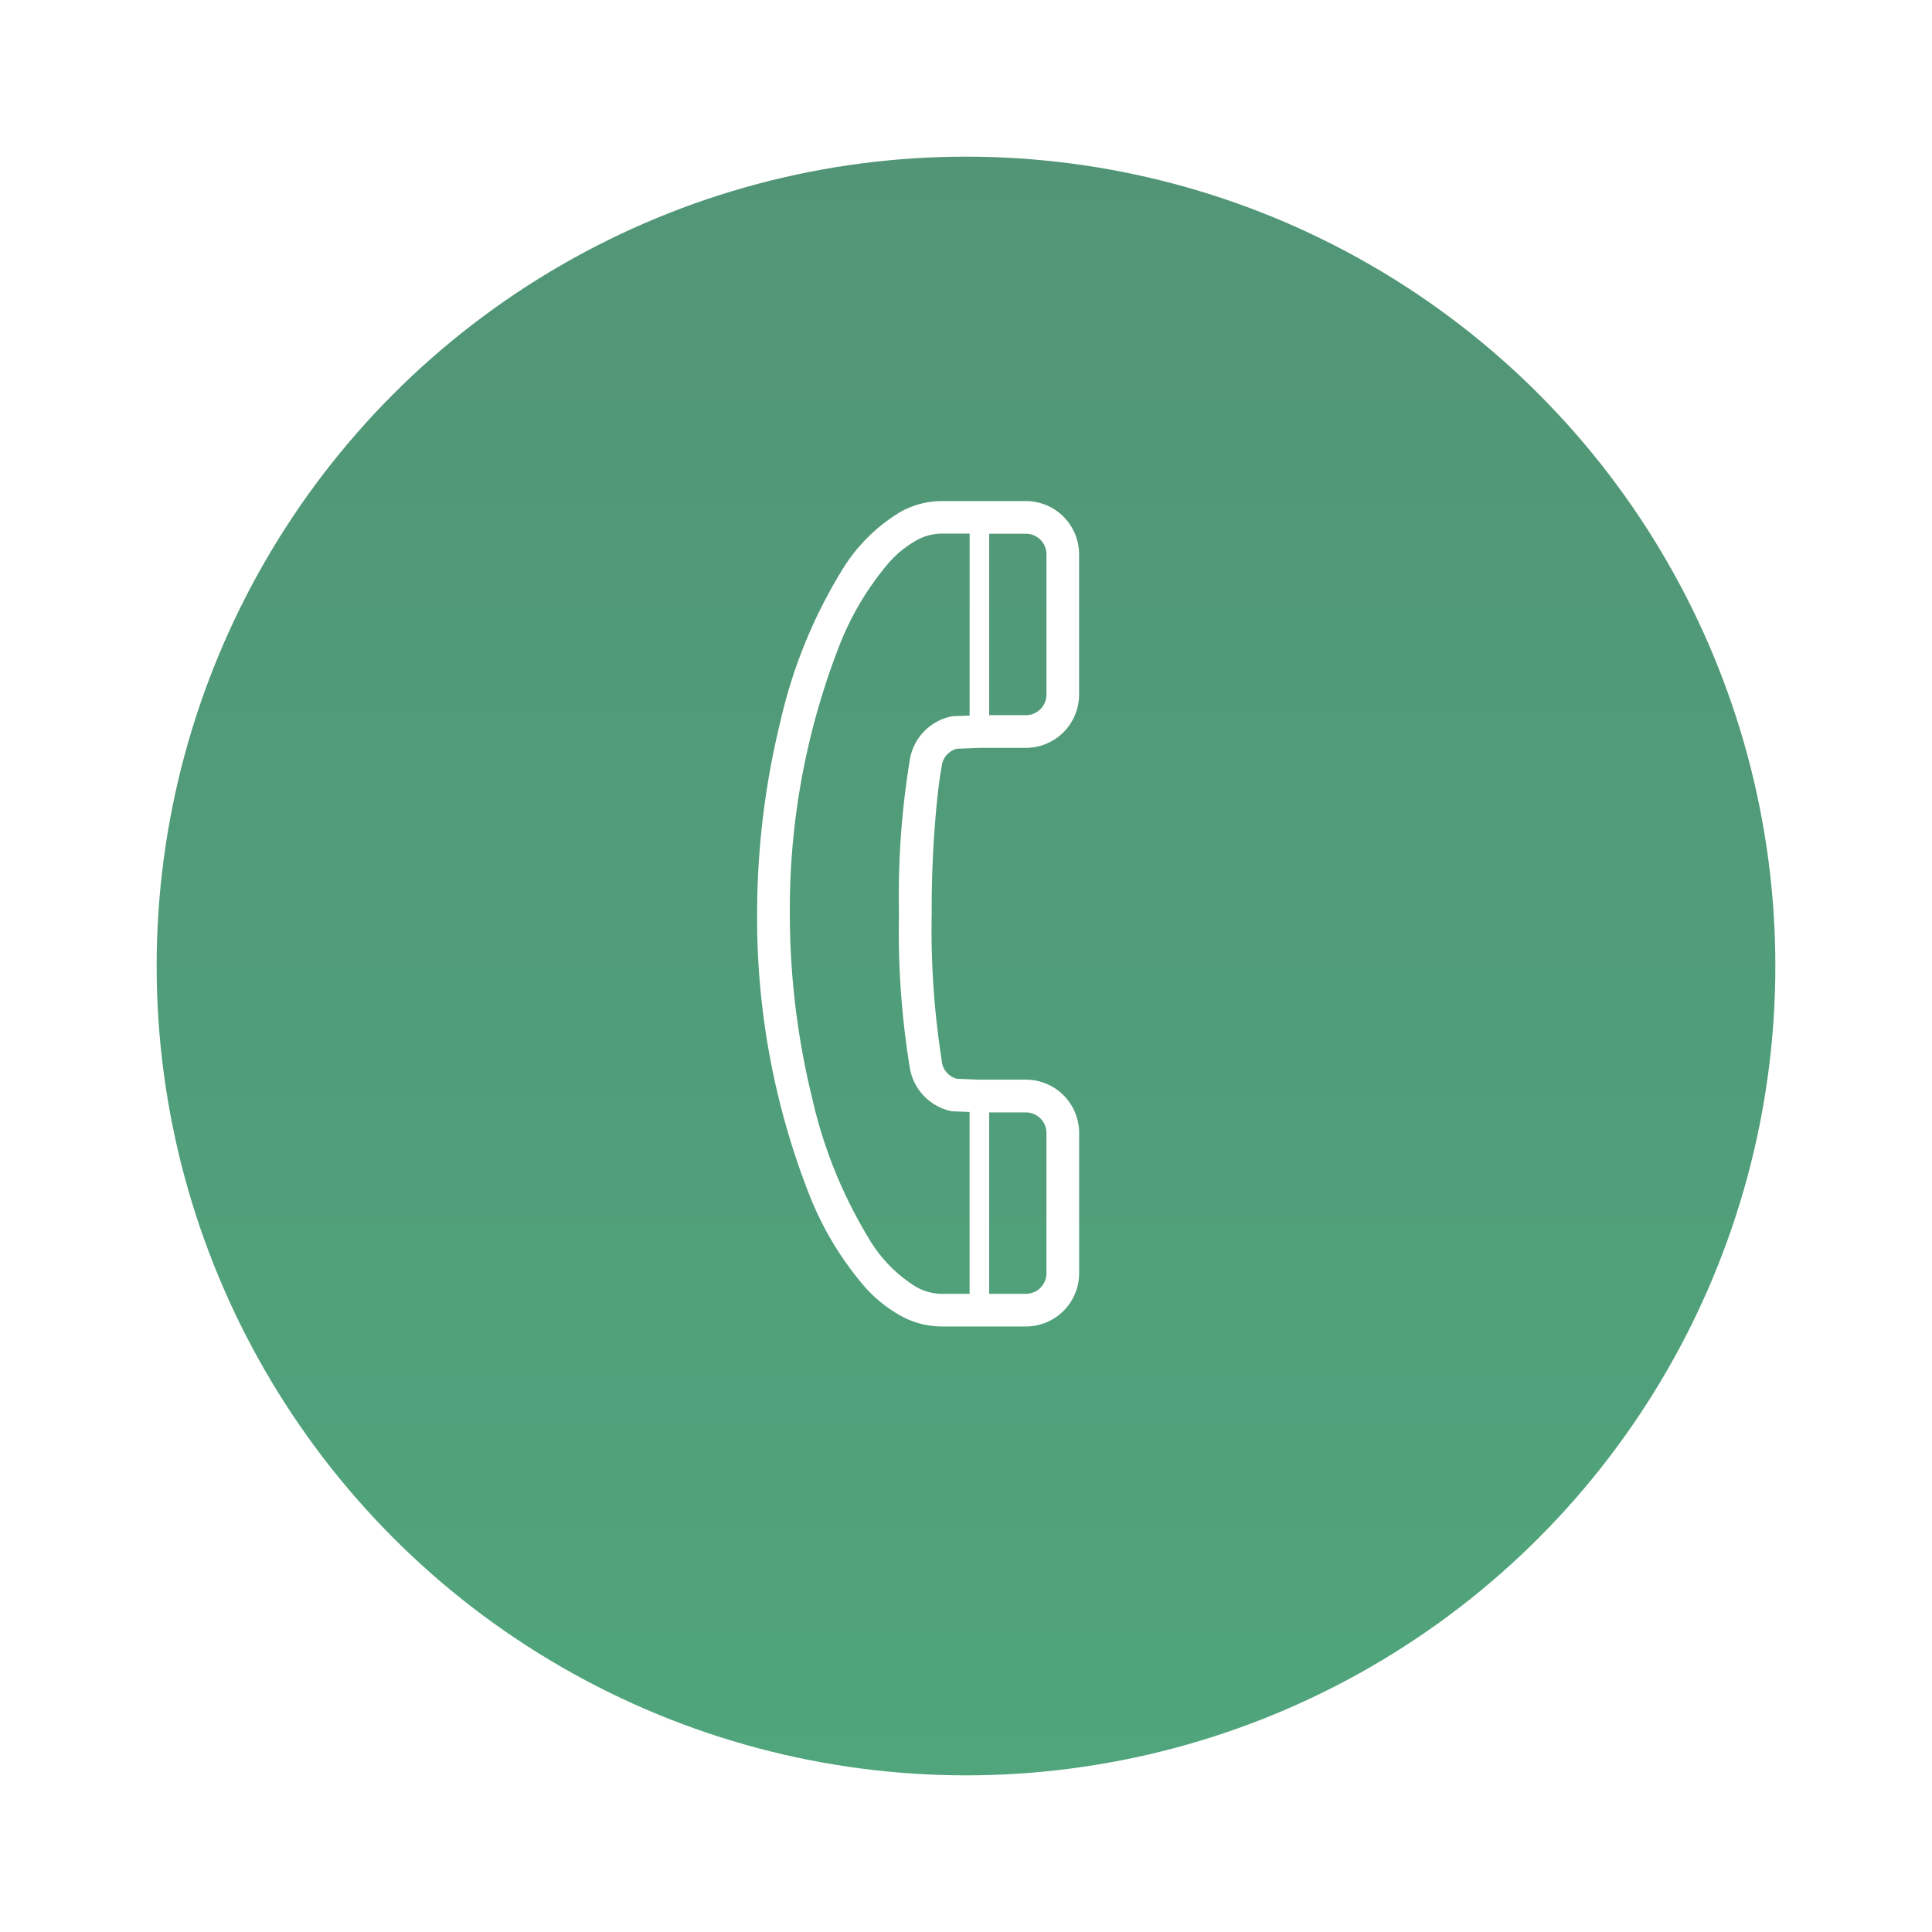 <svg xmlns="http://www.w3.org/2000/svg" xmlns:xlink="http://www.w3.org/1999/xlink" width="111" height="111" viewBox="0 0 111 111">
  <defs>
    <linearGradient id="linear-gradient" x1="0.5" x2="0.5" y2="1" gradientUnits="objectBoundingBox">
      <stop offset="0" stop-color="#519576"/>
      <stop offset="1" stop-color="#50a57c"/>
    </linearGradient>
    <filter id="楕円形_3" x="0" y="0" width="111" height="111" filterUnits="userSpaceOnUse">
      <feOffset dy="3" input="SourceAlpha"/>
      <feGaussianBlur stdDeviation="3" result="blur"/>
      <feFlood flood-color="#fff"/>
      <feComposite operator="in" in2="blur"/>
      <feComposite in="SourceGraphic"/>
    </filter>
  </defs>
  <g id="グループ_5388" data-name="グループ 5388" transform="translate(-389 -4053)">
    <g transform="matrix(1, 0, 0, 1, 389, 4053)" filter="url(#楕円形_3)">
      <circle id="楕円形_3-2" data-name="楕円形 3" cx="46.5" cy="46.5" r="46.5" transform="translate(9 6)" fill="url(#linear-gradient)"/>
    </g>
    <g id="公衆電話の線画アイコン_1_" data-name="公衆電話の線画アイコン (1)" transform="translate(276.365 4081.788)">
      <path id="パス_7" data-name="パス 7" d="M166.649,15.779c.026-.173.048-.3.064-.384l.017-.09,0-.024.007-.034.005-.036a1.17,1.17,0,0,1,.87-.981l1.312-.051h2.649a3.06,3.06,0,0,0,3.059-3.06V3.059A3.058,3.058,0,0,0,171.576,0h-4.862a4.915,4.915,0,0,0-2.339.62,9.851,9.851,0,0,0-3.368,3.357,28.8,28.8,0,0,0-3.53,8.664,46.386,46.386,0,0,0-1.342,11.07,43.479,43.479,0,0,0,2.96,16.047,18.442,18.442,0,0,0,3.25,5.418,7.947,7.947,0,0,0,2.03,1.626,4.915,4.915,0,0,0,2.339.62h4.862a3.059,3.059,0,0,0,3.059-3.059v-8.06a3.06,3.06,0,0,0-3.059-3.06h-2.649l-1.312-.051a1.171,1.171,0,0,1-.87-.981l0-.036-.007-.035,0-.023a48.083,48.083,0,0,1-.573-8.408,62.24,62.24,0,0,1,.293-6.358C166.523,16.651,166.6,16.124,166.649,15.779Zm6.109,28.586a1.184,1.184,0,0,1-1.182,1.182h-2.11V35.123h2.11a1.185,1.185,0,0,1,1.182,1.183Zm0-33.247a1.185,1.185,0,0,1-1.182,1.183h-2.11V1.877h2.11a1.184,1.184,0,0,1,1.182,1.182ZM164.9,14.9h0a48.471,48.471,0,0,0-.615,8.809,48.451,48.451,0,0,0,.615,8.808h0a3.053,3.053,0,0,0,2.348,2.524l.084.018,1.01.04V45.547h-1.625a3.035,3.035,0,0,1-1.449-.4,8.059,8.059,0,0,1-2.69-2.736,26.99,26.99,0,0,1-3.277-8.086,44.552,44.552,0,0,1-1.287-10.617,41.68,41.68,0,0,1,2.816-15.329,16.665,16.665,0,0,1,2.895-4.862,6.1,6.1,0,0,1,1.543-1.248,3.034,3.034,0,0,1,1.449-.4h1.626V12.323l-1.01.04-.084.019A3.051,3.051,0,0,0,164.9,14.9Z" fill="#fff"/>
    </g>
  </g>
</svg>
